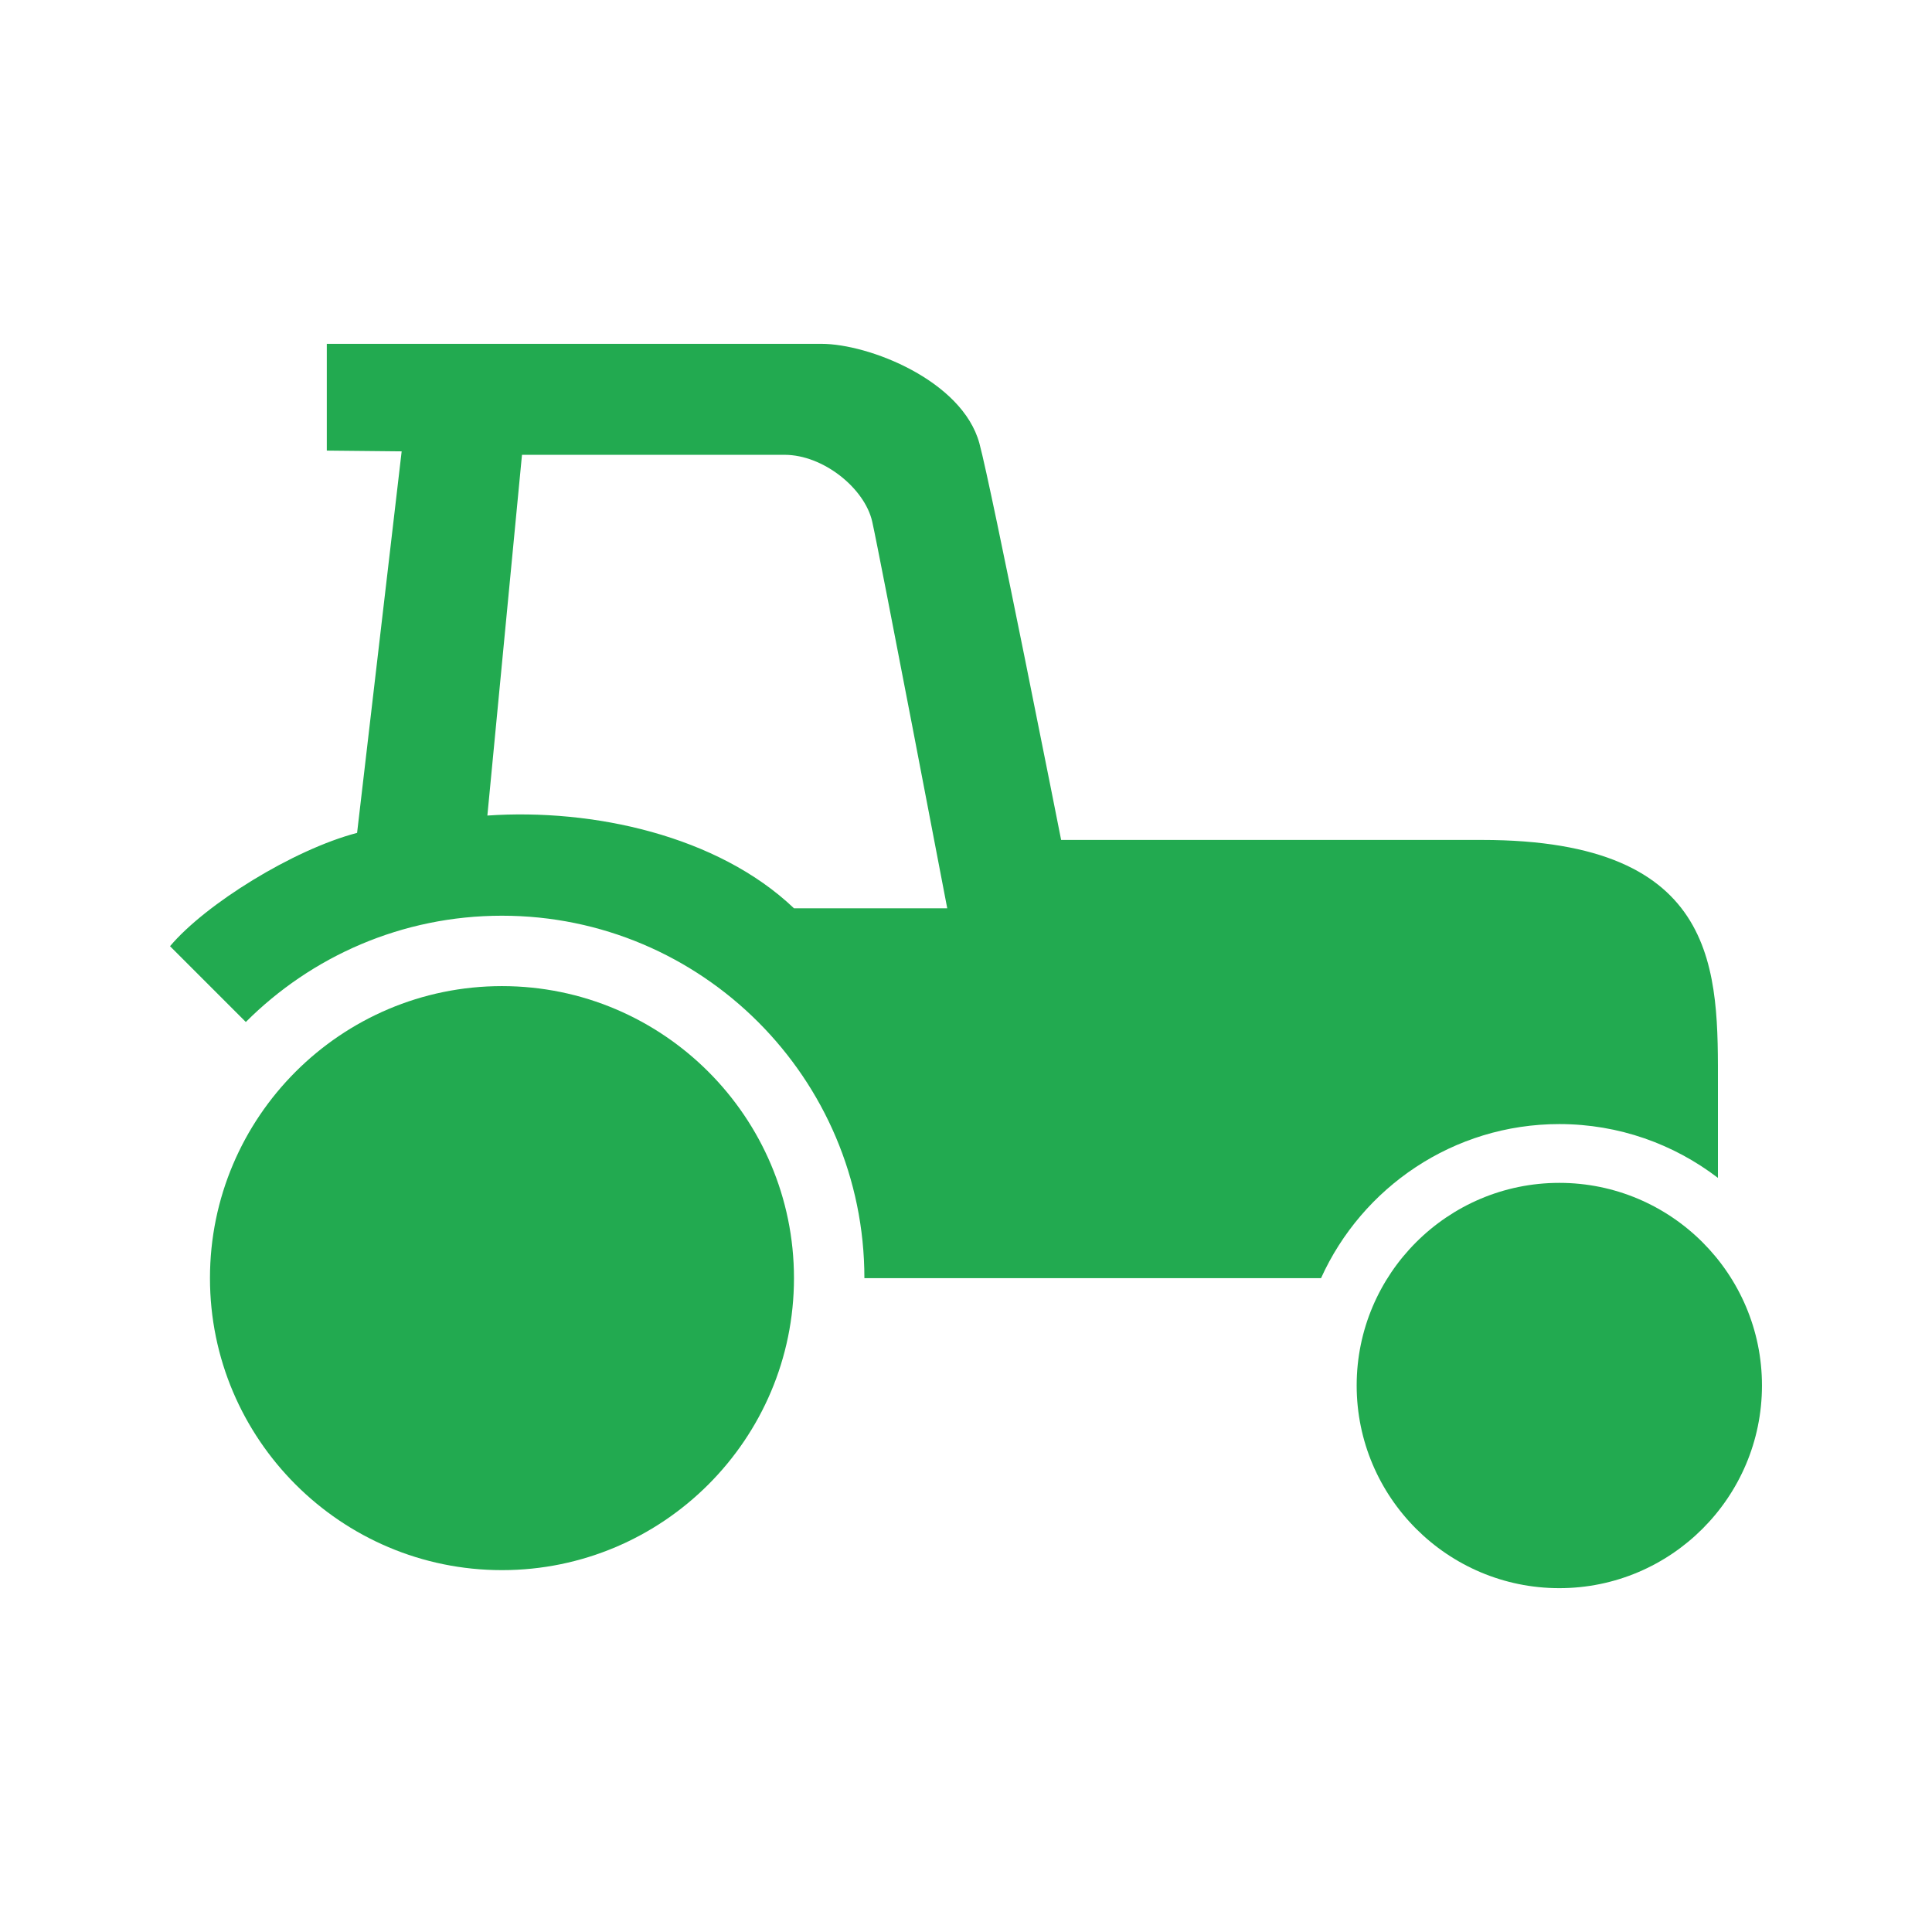 <svg fill="#22AA50" xmlns="http://www.w3.org/2000/svg" xmlns:xlink="http://www.w3.org/1999/xlink" version="1.1" x="0px" y="0px" viewBox="0 0 100 100" enable-background="new 0 0 100 100" xml:space="preserve"><path d="M25.982,51.041c-8.333,0-15.114,6.78-15.114,15.115c0,8.334,6.781,15.114,15.114,15.114c8.335,0,15.114-6.78,15.114-15.114  C41.097,57.821,34.317,51.041,25.982,51.041z"></path><path d="M80.71,58.182c3.085,0,5.931,1.04,8.21,2.785c0-1.766,0-3.58,0-4.729c0-5.854,0.231-12.763-12.22-12.763  c-4.419,0-12.802,0-21.776,0c0,0-3.599-18.213-4.232-20.533c-0.889-3.248-5.719-5.145-8.174-5.145c-8.124,0-25.603,0-25.603,0v5.526  l3.875,0.039L18.483,43.11c-3.324,0.871-7.858,3.699-9.682,5.865l3.923,3.923c3.396-3.397,8.086-5.501,13.258-5.501  c10.344,0,18.759,8.416,18.759,18.759h23.636C70.501,61.459,75.229,58.182,80.71,58.182z M41.097,47.013  c-3.963-3.771-10.424-5.175-15.871-4.8l1.792-18.672c0,0,11.579,0,13.59,0c2.013,0,4.152,1.742,4.538,3.459  c0.387,1.718,3.883,20.013,3.883,20.013S44.496,47.013,41.097,47.013z"></path><path d="M80.71,61.225c-5.784,0-10.489,4.705-10.489,10.488c0,5.785,4.705,10.49,10.489,10.49c5.783,0,10.489-4.705,10.489-10.49  C91.199,65.93,86.493,61.225,80.71,61.225z"></path></svg>